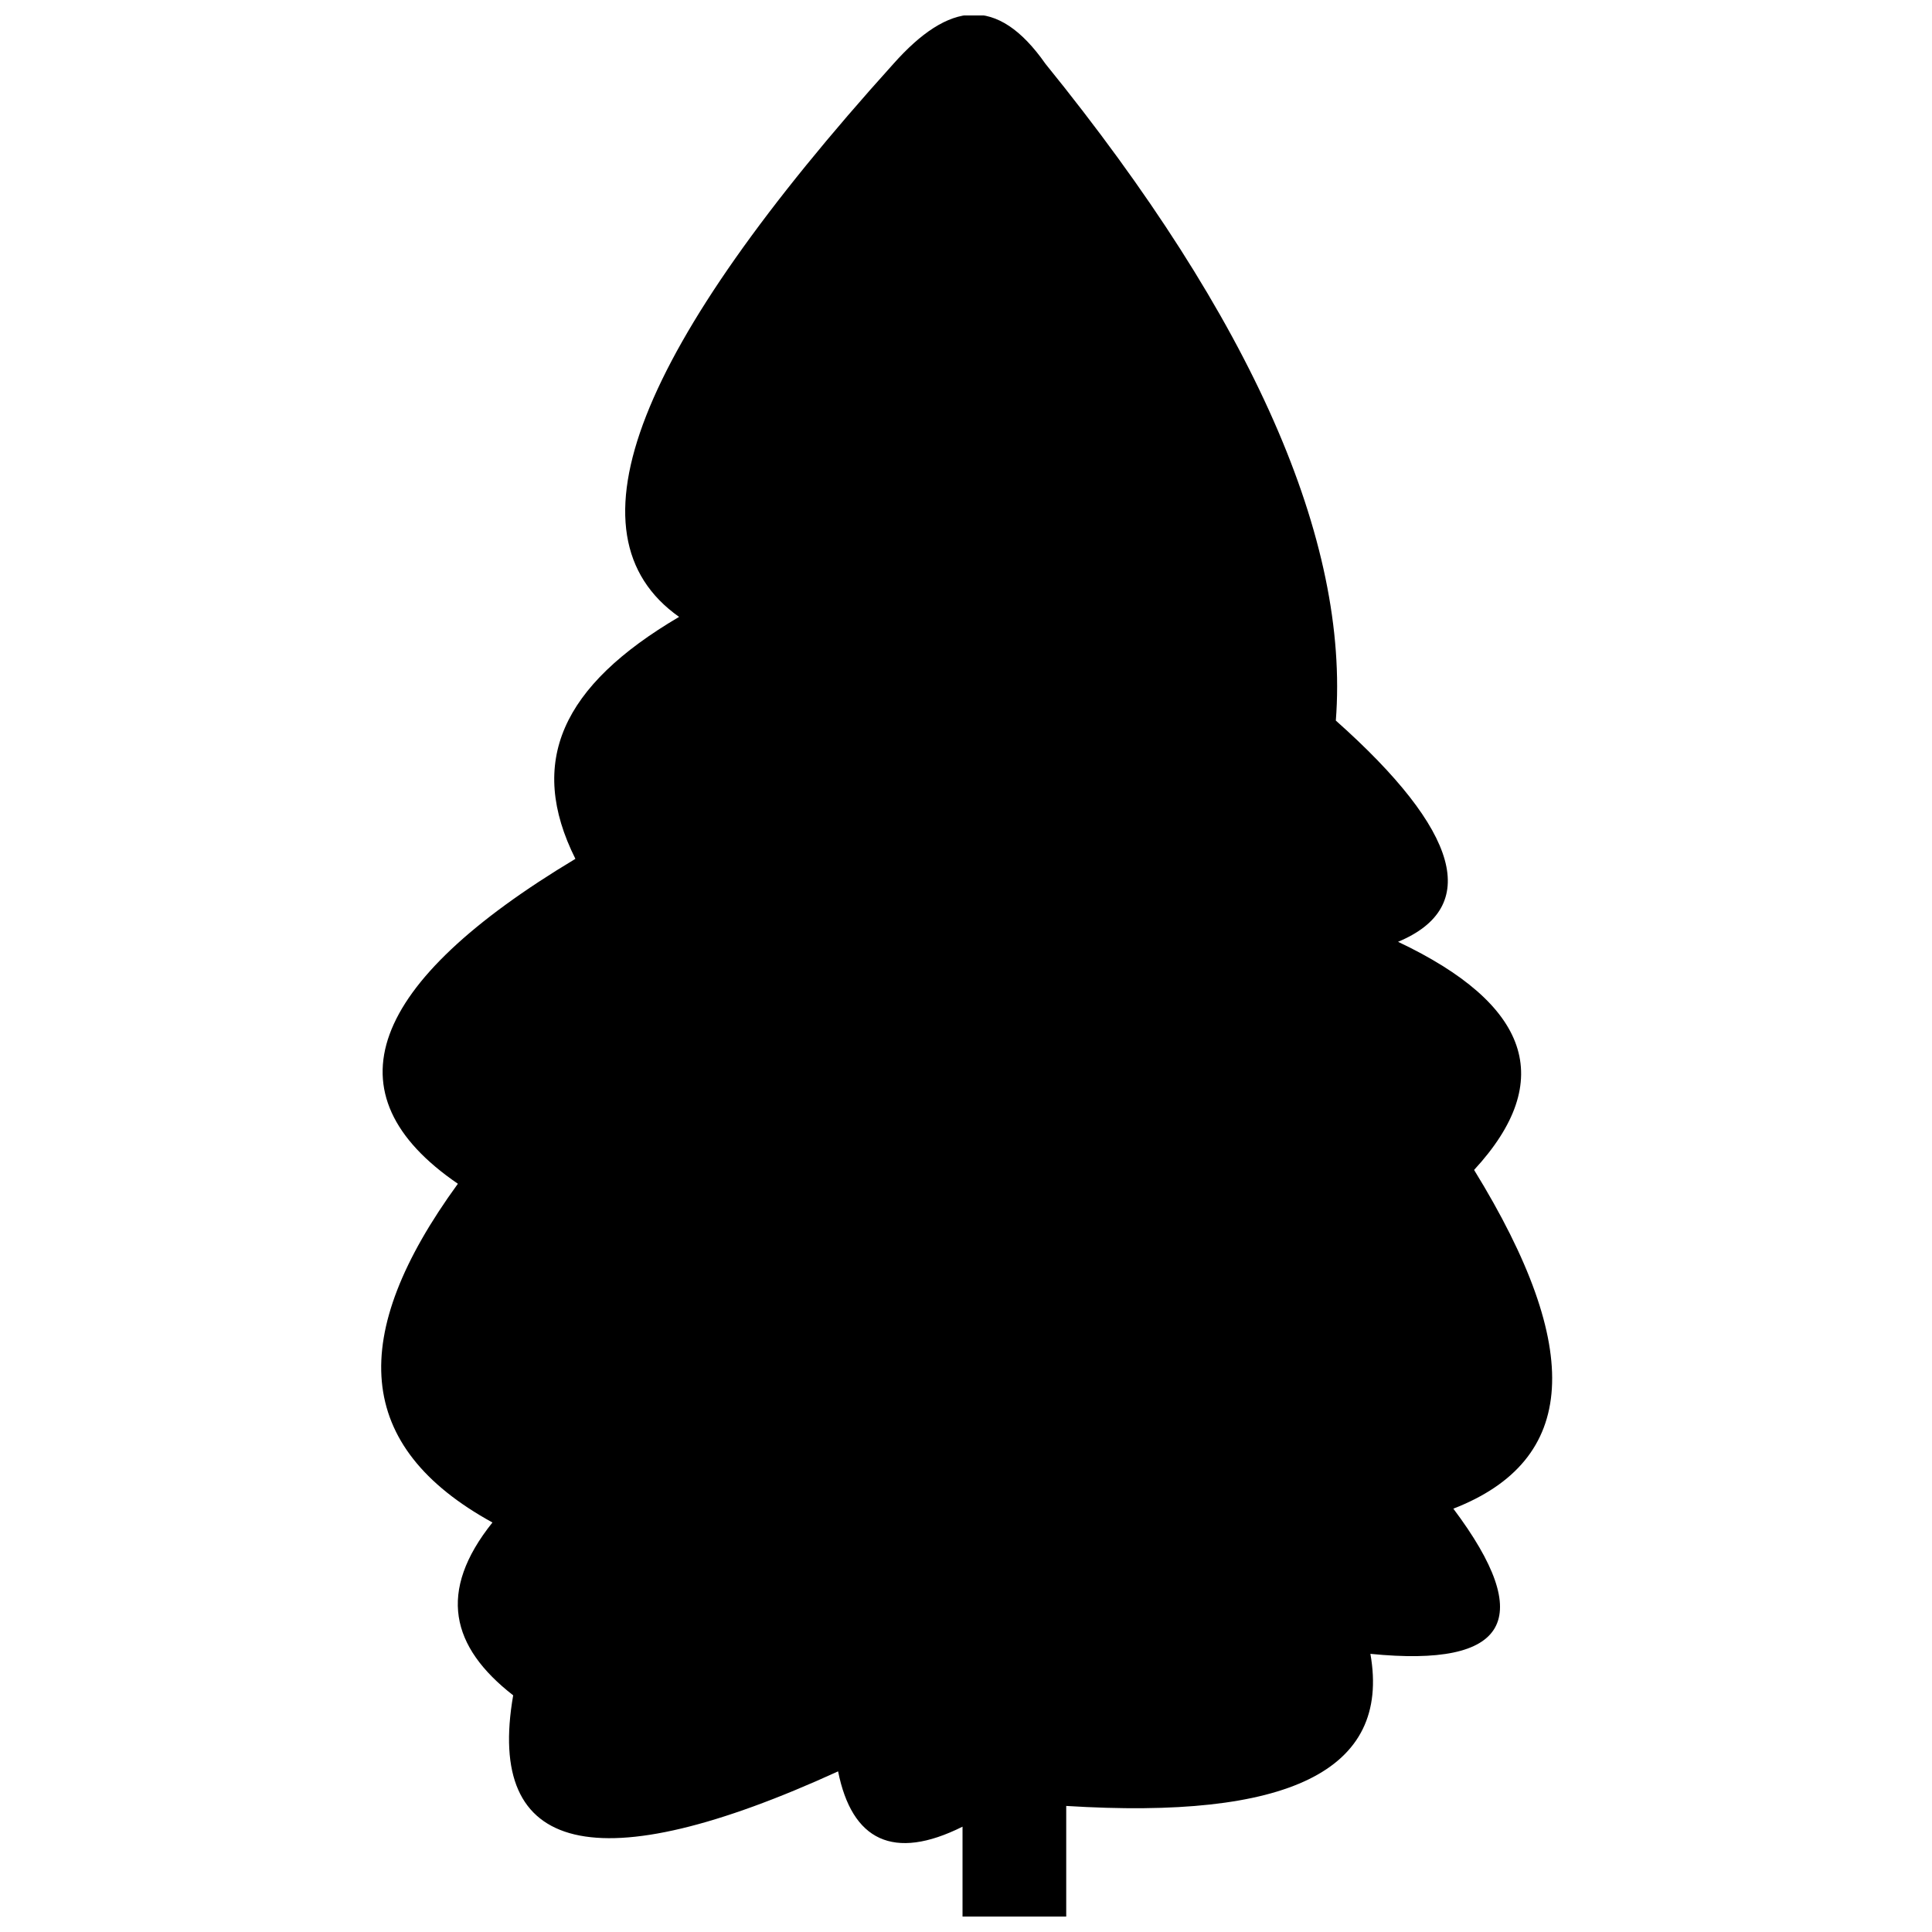 <?xml version="1.0" encoding="UTF-8"?>
<!-- Uploaded to: SVG Find, www.svgfind.com, Generator: SVG Find Mixer Tools -->
<svg width="800px" height="800px" version="1.1" viewBox="144 144 512 512" xmlns="http://www.w3.org/2000/svg">
 <defs>
  <clipPath id="a">
   <path d="m245 148.09h311v503.81h-311z"/>
  </clipPath>
 </defs>
 <g clip-path="url(#a)">
  <path d="m426.56 622.59v29.312h-27.48v-23.816c-18.32 9.16-29.312 3.664-32.977-14.656-64.121 29.312-93.434 21.984-86.105-20.152-16.488-12.824-20.152-27.48-5.496-45.801-36.641-20.152-38.473-49.465-9.16-89.77-34.809-23.816-23.816-53.129 31.145-86.105-12.824-25.648-3.664-45.801 27.48-64.121-31.145-21.984-10.992-71.449 56.793-146.56 14.656-16.488 27.48-18.32 40.305 0 54.961 67.785 80.609 126.41 76.945 174.04 32.977 29.312 38.473 49.465 16.488 58.625 34.809 16.488 42.137 36.641 20.152 60.457 29.312 47.633 27.48 76.945-5.496 89.77 21.984 29.312 14.656 42.137-21.984 38.473 5.496 31.145-21.984 43.969-80.609 40.305z" fill-rule="evenodd"/>
 </g>
</svg>
